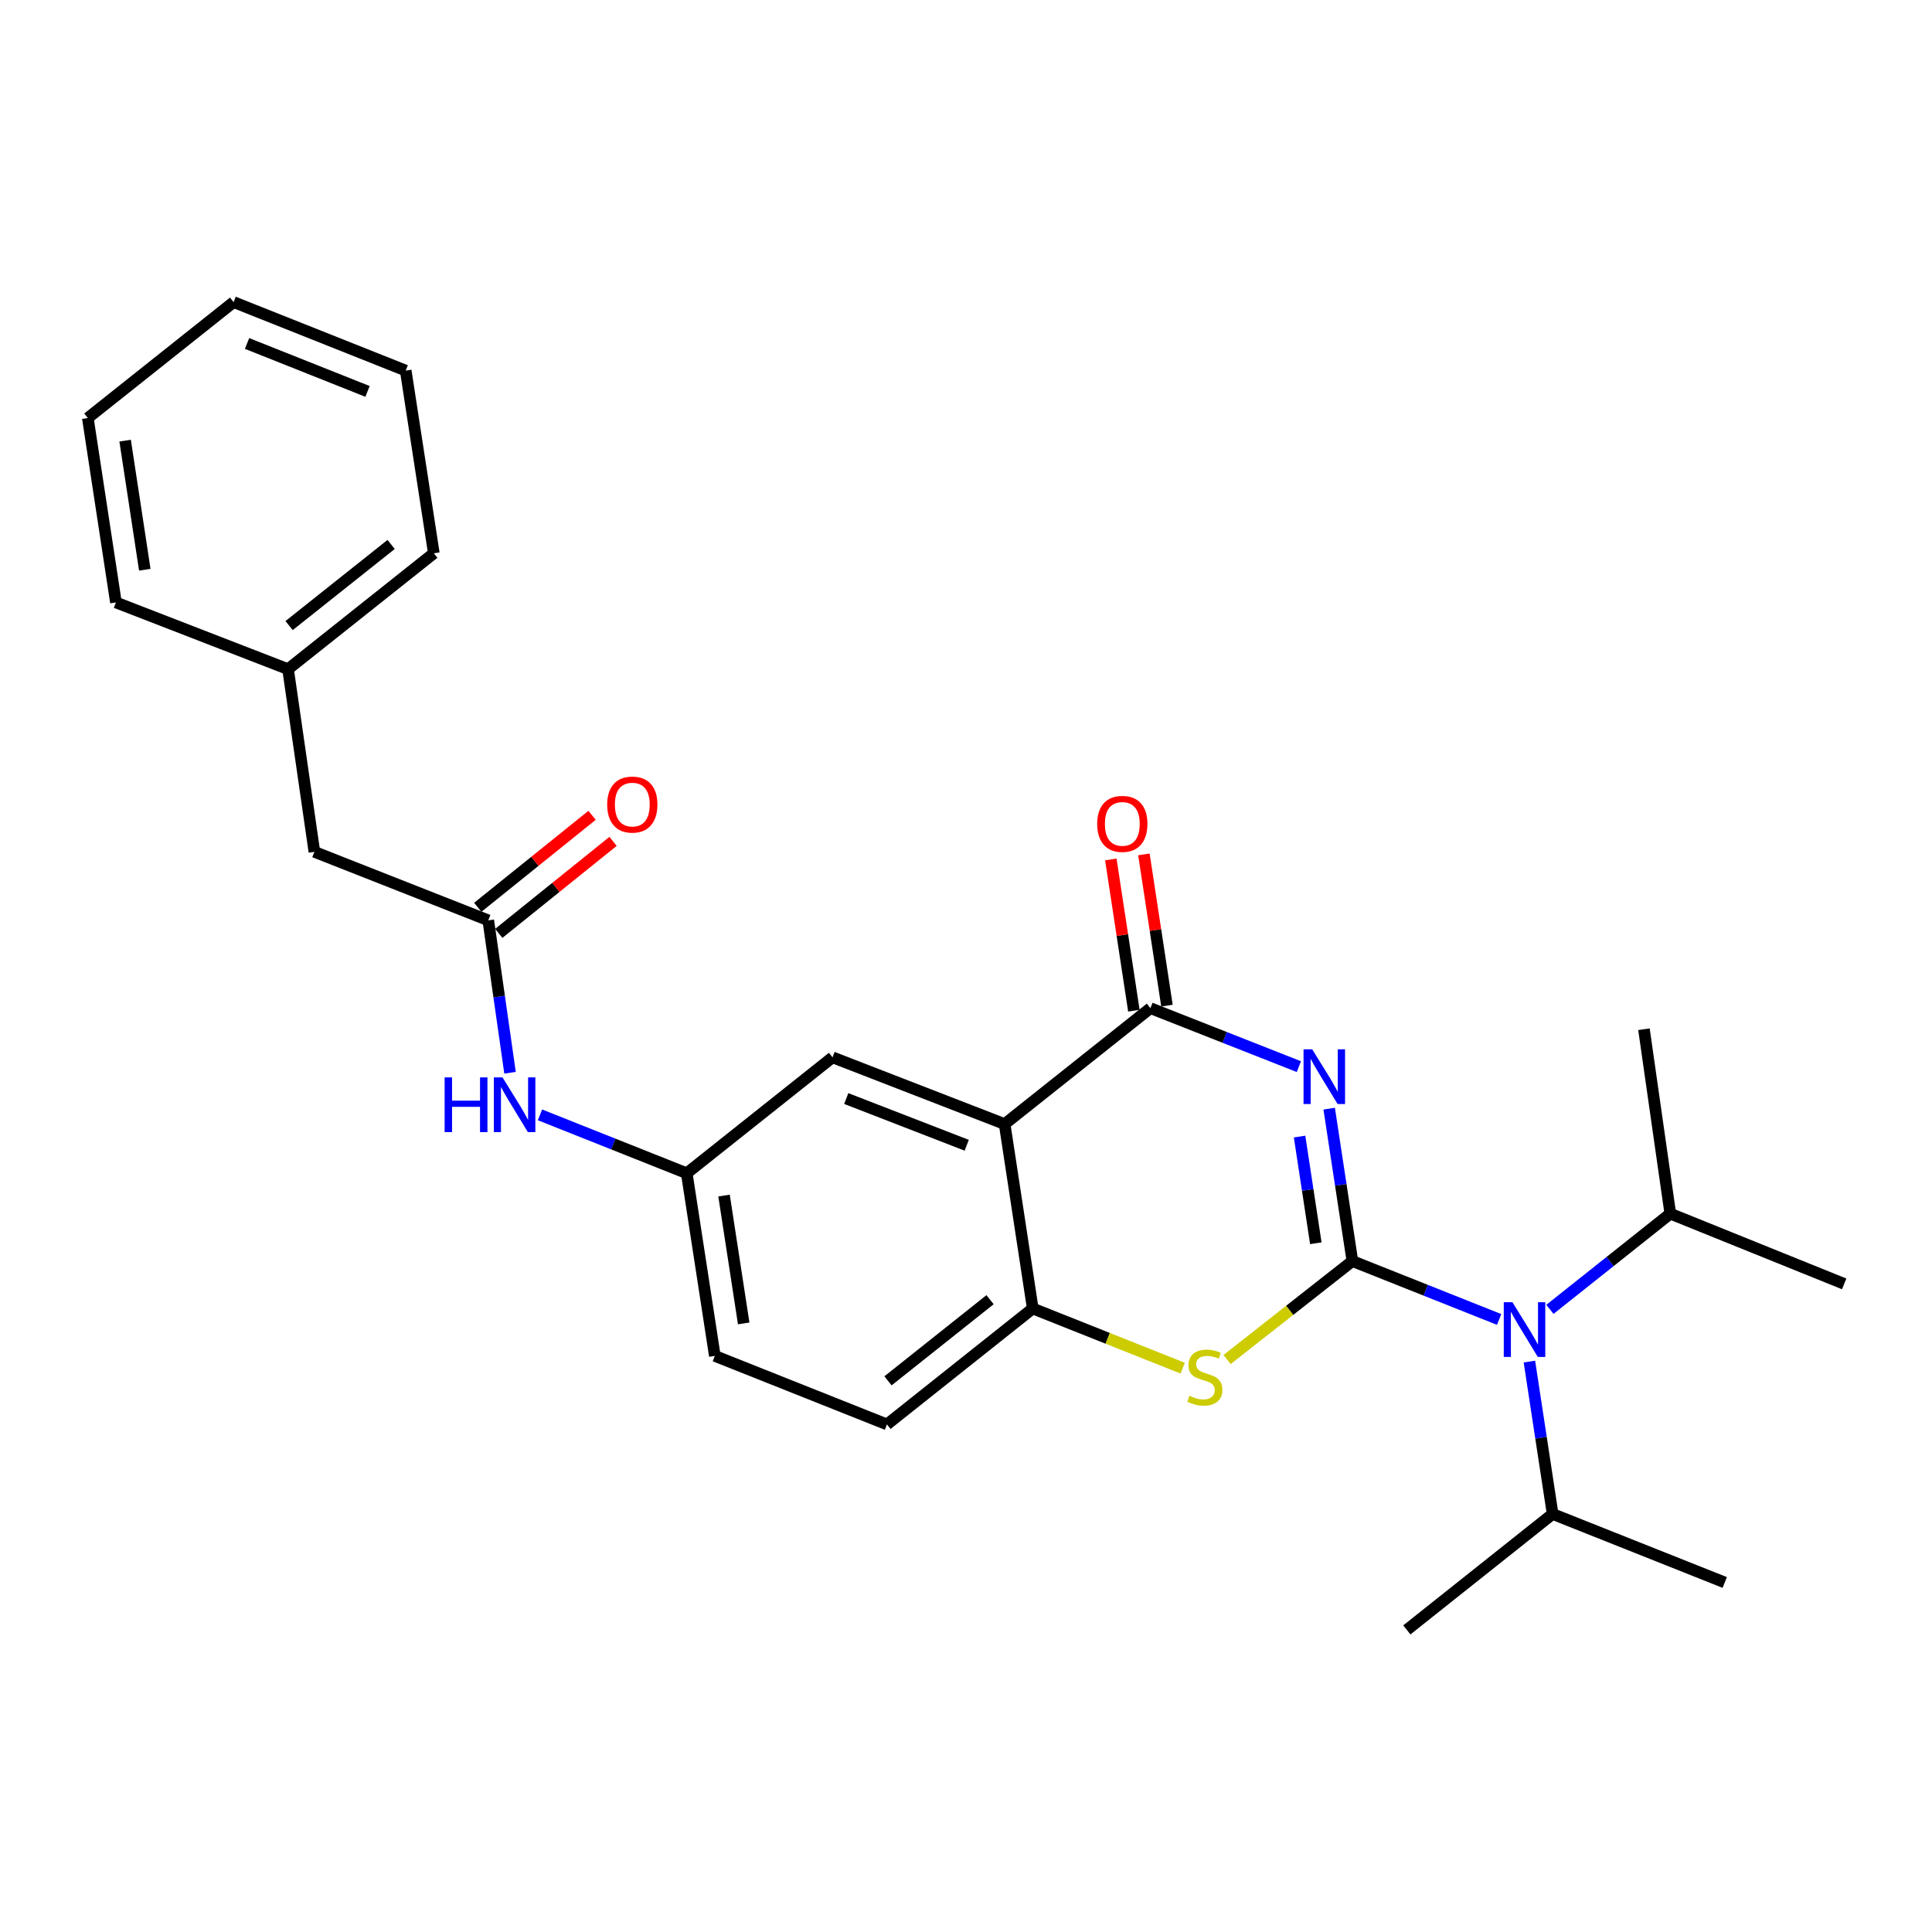 <?xml version='1.0' encoding='iso-8859-1'?>
<svg version='1.1' baseProfile='full'
              xmlns='http://www.w3.org/2000/svg'
                      xmlns:rdkit='http://www.rdkit.org/xml'
                      xmlns:xlink='http://www.w3.org/1999/xlink'
                  xml:space='preserve'
width='1000px' height='1000px' viewBox='0 0 1000 1000'>
<!-- END OF HEADER -->
<rect style='opacity:1.0;fill:#FFFFFF;stroke:none' width='1000' height='1000' x='0' y='0'> </rect>
<path class='bond-0' d='M 263.994,555.249 L 258.36,515.807' style='fill:none;fill-rule:evenodd;stroke:#0000FF;stroke-width:6px;stroke-linecap:butt;stroke-linejoin:miter;stroke-opacity:1' />
<path class='bond-0' d='M 258.36,515.807 L 252.725,476.365' style='fill:none;fill-rule:evenodd;stroke:#000000;stroke-width:6px;stroke-linecap:butt;stroke-linejoin:miter;stroke-opacity:1' />
<path class='bond-1' d='M 279.499,577.048 L 317.477,592.16' style='fill:none;fill-rule:evenodd;stroke:#0000FF;stroke-width:6px;stroke-linecap:butt;stroke-linejoin:miter;stroke-opacity:1' />
<path class='bond-1' d='M 317.477,592.16 L 355.455,607.273' style='fill:none;fill-rule:evenodd;stroke:#000000;stroke-width:6px;stroke-linecap:butt;stroke-linejoin:miter;stroke-opacity:1' />
<path class='bond-2' d='M 258.155,483.112 L 287.736,459.305' style='fill:none;fill-rule:evenodd;stroke:#000000;stroke-width:6px;stroke-linecap:butt;stroke-linejoin:miter;stroke-opacity:1' />
<path class='bond-2' d='M 287.736,459.305 L 317.316,435.498' style='fill:none;fill-rule:evenodd;stroke:#FF0000;stroke-width:6px;stroke-linecap:butt;stroke-linejoin:miter;stroke-opacity:1' />
<path class='bond-2' d='M 247.294,469.617 L 276.875,445.81' style='fill:none;fill-rule:evenodd;stroke:#000000;stroke-width:6px;stroke-linecap:butt;stroke-linejoin:miter;stroke-opacity:1' />
<path class='bond-2' d='M 276.875,445.81 L 306.455,422.003' style='fill:none;fill-rule:evenodd;stroke:#FF0000;stroke-width:6px;stroke-linecap:butt;stroke-linejoin:miter;stroke-opacity:1' />
<path class='bond-3' d='M 252.725,476.365 L 162.726,440.912' style='fill:none;fill-rule:evenodd;stroke:#000000;stroke-width:6px;stroke-linecap:butt;stroke-linejoin:miter;stroke-opacity:1' />
<path class='bond-4' d='M 162.726,440.912 L 149.09,346.361' style='fill:none;fill-rule:evenodd;stroke:#000000;stroke-width:6px;stroke-linecap:butt;stroke-linejoin:miter;stroke-opacity:1' />
<path class='bond-5' d='M 149.09,346.361 L 224.547,286.369' style='fill:none;fill-rule:evenodd;stroke:#000000;stroke-width:6px;stroke-linecap:butt;stroke-linejoin:miter;stroke-opacity:1' />
<path class='bond-5' d='M 149.628,323.803 L 202.449,281.808' style='fill:none;fill-rule:evenodd;stroke:#000000;stroke-width:6px;stroke-linecap:butt;stroke-linejoin:miter;stroke-opacity:1' />
<path class='bond-6' d='M 149.09,346.361 L 60.005,311.823' style='fill:none;fill-rule:evenodd;stroke:#000000;stroke-width:6px;stroke-linecap:butt;stroke-linejoin:miter;stroke-opacity:1' />
<path class='bond-7' d='M 355.455,607.273 L 369.997,701.814' style='fill:none;fill-rule:evenodd;stroke:#000000;stroke-width:6px;stroke-linecap:butt;stroke-linejoin:miter;stroke-opacity:1' />
<path class='bond-7' d='M 374.758,618.821 L 384.936,684.999' style='fill:none;fill-rule:evenodd;stroke:#000000;stroke-width:6px;stroke-linecap:butt;stroke-linejoin:miter;stroke-opacity:1' />
<path class='bond-8' d='M 355.455,607.273 L 430.913,547.27' style='fill:none;fill-rule:evenodd;stroke:#000000;stroke-width:6px;stroke-linecap:butt;stroke-linejoin:miter;stroke-opacity:1' />
<path class='bond-9' d='M 369.997,701.814 L 459.091,737.276' style='fill:none;fill-rule:evenodd;stroke:#000000;stroke-width:6px;stroke-linecap:butt;stroke-linejoin:miter;stroke-opacity:1' />
<path class='bond-10' d='M 459.091,737.276 L 534.548,677.274' style='fill:none;fill-rule:evenodd;stroke:#000000;stroke-width:6px;stroke-linecap:butt;stroke-linejoin:miter;stroke-opacity:1' />
<path class='bond-10' d='M 459.628,714.718 L 512.448,672.716' style='fill:none;fill-rule:evenodd;stroke:#000000;stroke-width:6px;stroke-linecap:butt;stroke-linejoin:miter;stroke-opacity:1' />
<path class='bond-11' d='M 430.913,547.27 L 519.998,581.819' style='fill:none;fill-rule:evenodd;stroke:#000000;stroke-width:6px;stroke-linecap:butt;stroke-linejoin:miter;stroke-opacity:1' />
<path class='bond-11' d='M 438.012,568.603 L 500.372,592.787' style='fill:none;fill-rule:evenodd;stroke:#000000;stroke-width:6px;stroke-linecap:butt;stroke-linejoin:miter;stroke-opacity:1' />
<path class='bond-12' d='M 519.998,581.819 L 534.548,677.274' style='fill:none;fill-rule:evenodd;stroke:#000000;stroke-width:6px;stroke-linecap:butt;stroke-linejoin:miter;stroke-opacity:1' />
<path class='bond-13' d='M 519.998,581.819 L 595.455,521.816' style='fill:none;fill-rule:evenodd;stroke:#000000;stroke-width:6px;stroke-linecap:butt;stroke-linejoin:miter;stroke-opacity:1' />
<path class='bond-14' d='M 534.548,677.274 L 573.352,692.717' style='fill:none;fill-rule:evenodd;stroke:#000000;stroke-width:6px;stroke-linecap:butt;stroke-linejoin:miter;stroke-opacity:1' />
<path class='bond-14' d='M 573.352,692.717 L 612.156,708.159' style='fill:none;fill-rule:evenodd;stroke:#CCCC00;stroke-width:6px;stroke-linecap:butt;stroke-linejoin:miter;stroke-opacity:1' />
<path class='bond-15' d='M 635.141,703.684 L 667.568,678.204' style='fill:none;fill-rule:evenodd;stroke:#CCCC00;stroke-width:6px;stroke-linecap:butt;stroke-linejoin:miter;stroke-opacity:1' />
<path class='bond-15' d='M 667.568,678.204 L 699.995,652.725' style='fill:none;fill-rule:evenodd;stroke:#000000;stroke-width:6px;stroke-linecap:butt;stroke-linejoin:miter;stroke-opacity:1' />
<path class='bond-16' d='M 699.995,652.725 L 693.987,613.284' style='fill:none;fill-rule:evenodd;stroke:#000000;stroke-width:6px;stroke-linecap:butt;stroke-linejoin:miter;stroke-opacity:1' />
<path class='bond-16' d='M 693.987,613.284 L 687.979,573.843' style='fill:none;fill-rule:evenodd;stroke:#0000FF;stroke-width:6px;stroke-linecap:butt;stroke-linejoin:miter;stroke-opacity:1' />
<path class='bond-16' d='M 681.068,643.501 L 676.862,615.893' style='fill:none;fill-rule:evenodd;stroke:#000000;stroke-width:6px;stroke-linecap:butt;stroke-linejoin:miter;stroke-opacity:1' />
<path class='bond-16' d='M 676.862,615.893 L 672.656,588.284' style='fill:none;fill-rule:evenodd;stroke:#0000FF;stroke-width:6px;stroke-linecap:butt;stroke-linejoin:miter;stroke-opacity:1' />
<path class='bond-17' d='M 699.995,652.725 L 737.973,667.837' style='fill:none;fill-rule:evenodd;stroke:#000000;stroke-width:6px;stroke-linecap:butt;stroke-linejoin:miter;stroke-opacity:1' />
<path class='bond-17' d='M 737.973,667.837 L 775.952,682.95' style='fill:none;fill-rule:evenodd;stroke:#0000FF;stroke-width:6px;stroke-linecap:butt;stroke-linejoin:miter;stroke-opacity:1' />
<path class='bond-18' d='M 672.296,552.086 L 633.875,536.951' style='fill:none;fill-rule:evenodd;stroke:#0000FF;stroke-width:6px;stroke-linecap:butt;stroke-linejoin:miter;stroke-opacity:1' />
<path class='bond-18' d='M 633.875,536.951 L 595.455,521.816' style='fill:none;fill-rule:evenodd;stroke:#000000;stroke-width:6px;stroke-linecap:butt;stroke-linejoin:miter;stroke-opacity:1' />
<path class='bond-19' d='M 604.017,520.511 L 598.051,481.371' style='fill:none;fill-rule:evenodd;stroke:#000000;stroke-width:6px;stroke-linecap:butt;stroke-linejoin:miter;stroke-opacity:1' />
<path class='bond-19' d='M 598.051,481.371 L 592.085,442.23' style='fill:none;fill-rule:evenodd;stroke:#FF0000;stroke-width:6px;stroke-linecap:butt;stroke-linejoin:miter;stroke-opacity:1' />
<path class='bond-19' d='M 586.893,523.122 L 580.927,483.981' style='fill:none;fill-rule:evenodd;stroke:#000000;stroke-width:6px;stroke-linecap:butt;stroke-linejoin:miter;stroke-opacity:1' />
<path class='bond-19' d='M 580.927,483.981 L 574.96,444.84' style='fill:none;fill-rule:evenodd;stroke:#FF0000;stroke-width:6px;stroke-linecap:butt;stroke-linejoin:miter;stroke-opacity:1' />
<path class='bond-20' d='M 791.616,704.751 L 797.628,744.192' style='fill:none;fill-rule:evenodd;stroke:#0000FF;stroke-width:6px;stroke-linecap:butt;stroke-linejoin:miter;stroke-opacity:1' />
<path class='bond-20' d='M 797.628,744.192 L 803.64,783.633' style='fill:none;fill-rule:evenodd;stroke:#000000;stroke-width:6px;stroke-linecap:butt;stroke-linejoin:miter;stroke-opacity:1' />
<path class='bond-21' d='M 802.239,677.722 L 833.393,652.954' style='fill:none;fill-rule:evenodd;stroke:#0000FF;stroke-width:6px;stroke-linecap:butt;stroke-linejoin:miter;stroke-opacity:1' />
<path class='bond-21' d='M 833.393,652.954 L 864.547,628.185' style='fill:none;fill-rule:evenodd;stroke:#000000;stroke-width:6px;stroke-linecap:butt;stroke-linejoin:miter;stroke-opacity:1' />
<path class='bond-22' d='M 803.64,783.633 L 892.724,819.085' style='fill:none;fill-rule:evenodd;stroke:#000000;stroke-width:6px;stroke-linecap:butt;stroke-linejoin:miter;stroke-opacity:1' />
<path class='bond-23' d='M 803.64,783.633 L 728.182,843.635' style='fill:none;fill-rule:evenodd;stroke:#000000;stroke-width:6px;stroke-linecap:butt;stroke-linejoin:miter;stroke-opacity:1' />
<path class='bond-24' d='M 954.545,664.542 L 864.547,628.185' style='fill:none;fill-rule:evenodd;stroke:#000000;stroke-width:6px;stroke-linecap:butt;stroke-linejoin:miter;stroke-opacity:1' />
<path class='bond-25' d='M 864.547,628.185 L 850.91,532.729' style='fill:none;fill-rule:evenodd;stroke:#000000;stroke-width:6px;stroke-linecap:butt;stroke-linejoin:miter;stroke-opacity:1' />
<path class='bond-26' d='M 224.547,286.369 L 209.997,191.818' style='fill:none;fill-rule:evenodd;stroke:#000000;stroke-width:6px;stroke-linecap:butt;stroke-linejoin:miter;stroke-opacity:1' />
<path class='bond-27' d='M 209.997,191.818 L 120.912,156.365' style='fill:none;fill-rule:evenodd;stroke:#000000;stroke-width:6px;stroke-linecap:butt;stroke-linejoin:miter;stroke-opacity:1' />
<path class='bond-27' d='M 190.229,202.595 L 127.87,177.778' style='fill:none;fill-rule:evenodd;stroke:#000000;stroke-width:6px;stroke-linecap:butt;stroke-linejoin:miter;stroke-opacity:1' />
<path class='bond-28' d='M 120.912,156.365 L 45.455,216.367' style='fill:none;fill-rule:evenodd;stroke:#000000;stroke-width:6px;stroke-linecap:butt;stroke-linejoin:miter;stroke-opacity:1' />
<path class='bond-29' d='M 45.455,216.367 L 60.005,311.823' style='fill:none;fill-rule:evenodd;stroke:#000000;stroke-width:6px;stroke-linecap:butt;stroke-linejoin:miter;stroke-opacity:1' />
<path class='bond-29' d='M 64.762,228.075 L 74.947,294.894' style='fill:none;fill-rule:evenodd;stroke:#000000;stroke-width:6px;stroke-linecap:butt;stroke-linejoin:miter;stroke-opacity:1' />
<path  class='atom-0' d='M 230.141 557.66
L 233.981 557.66
L 233.981 569.7
L 248.461 569.7
L 248.461 557.66
L 252.301 557.66
L 252.301 585.98
L 248.461 585.98
L 248.461 572.9
L 233.981 572.9
L 233.981 585.98
L 230.141 585.98
L 230.141 557.66
' fill='#0000FF'/>
<path  class='atom-0' d='M 260.101 557.66
L 269.381 572.66
Q 270.301 574.14, 271.781 576.82
Q 273.261 579.5, 273.341 579.66
L 273.341 557.66
L 277.101 557.66
L 277.101 585.98
L 273.221 585.98
L 263.261 569.58
Q 262.101 567.66, 260.861 565.46
Q 259.661 563.26, 259.301 562.58
L 259.301 585.98
L 255.621 585.98
L 255.621 557.66
L 260.101 557.66
' fill='#0000FF'/>
<path  class='atom-2' d='M 314.278 416.442
Q 314.278 409.642, 317.638 405.842
Q 320.998 402.042, 327.278 402.042
Q 333.558 402.042, 336.918 405.842
Q 340.278 409.642, 340.278 416.442
Q 340.278 423.322, 336.878 427.242
Q 333.478 431.122, 327.278 431.122
Q 321.038 431.122, 317.638 427.242
Q 314.278 423.362, 314.278 416.442
M 327.278 427.922
Q 331.598 427.922, 333.918 425.042
Q 336.278 422.122, 336.278 416.442
Q 336.278 410.882, 333.918 408.082
Q 331.598 405.242, 327.278 405.242
Q 322.958 405.242, 320.598 408.042
Q 318.278 410.842, 318.278 416.442
Q 318.278 422.162, 320.598 425.042
Q 322.958 427.922, 327.278 427.922
' fill='#FF0000'/>
<path  class='atom-11' d='M 615.633 722.447
Q 615.953 722.567, 617.273 723.127
Q 618.593 723.687, 620.033 724.047
Q 621.513 724.367, 622.953 724.367
Q 625.633 724.367, 627.193 723.087
Q 628.753 721.767, 628.753 719.487
Q 628.753 717.927, 627.953 716.967
Q 627.193 716.007, 625.993 715.487
Q 624.793 714.967, 622.793 714.367
Q 620.273 713.607, 618.753 712.887
Q 617.273 712.167, 616.193 710.647
Q 615.153 709.127, 615.153 706.567
Q 615.153 703.007, 617.553 700.807
Q 619.993 698.607, 624.793 698.607
Q 628.073 698.607, 631.793 700.167
L 630.873 703.247
Q 627.473 701.847, 624.913 701.847
Q 622.153 701.847, 620.633 703.007
Q 619.113 704.127, 619.153 706.087
Q 619.153 707.607, 619.913 708.527
Q 620.713 709.447, 621.833 709.967
Q 622.993 710.487, 624.913 711.087
Q 627.473 711.887, 628.993 712.687
Q 630.513 713.487, 631.593 715.127
Q 632.713 716.727, 632.713 719.487
Q 632.713 723.407, 630.073 725.527
Q 627.473 727.607, 623.113 727.607
Q 620.593 727.607, 618.673 727.047
Q 616.793 726.527, 614.553 725.607
L 615.633 722.447
' fill='#CCCC00'/>
<path  class='atom-13' d='M 679.194 543.109
L 688.474 558.109
Q 689.394 559.589, 690.874 562.269
Q 692.354 564.949, 692.434 565.109
L 692.434 543.109
L 696.194 543.109
L 696.194 571.429
L 692.314 571.429
L 682.354 555.029
Q 681.194 553.109, 679.954 550.909
Q 678.754 548.709, 678.394 548.029
L 678.394 571.429
L 674.714 571.429
L 674.714 543.109
L 679.194 543.109
' fill='#0000FF'/>
<path  class='atom-15' d='M 567.905 426.441
Q 567.905 419.641, 571.265 415.841
Q 574.625 412.041, 580.905 412.041
Q 587.185 412.041, 590.545 415.841
Q 593.905 419.641, 593.905 426.441
Q 593.905 433.321, 590.505 437.241
Q 587.105 441.121, 580.905 441.121
Q 574.665 441.121, 571.265 437.241
Q 567.905 433.361, 567.905 426.441
M 580.905 437.921
Q 585.225 437.921, 587.545 435.041
Q 589.905 432.121, 589.905 426.441
Q 589.905 420.881, 587.545 418.081
Q 585.225 415.241, 580.905 415.241
Q 576.585 415.241, 574.225 418.041
Q 571.905 420.841, 571.905 426.441
Q 571.905 432.161, 574.225 435.041
Q 576.585 437.921, 580.905 437.921
' fill='#FF0000'/>
<path  class='atom-16' d='M 782.829 674.017
L 792.109 689.017
Q 793.029 690.497, 794.509 693.177
Q 795.989 695.857, 796.069 696.017
L 796.069 674.017
L 799.829 674.017
L 799.829 702.337
L 795.949 702.337
L 785.989 685.937
Q 784.829 684.017, 783.589 681.817
Q 782.389 679.617, 782.029 678.937
L 782.029 702.337
L 778.349 702.337
L 778.349 674.017
L 782.829 674.017
' fill='#0000FF'/>
</svg>
